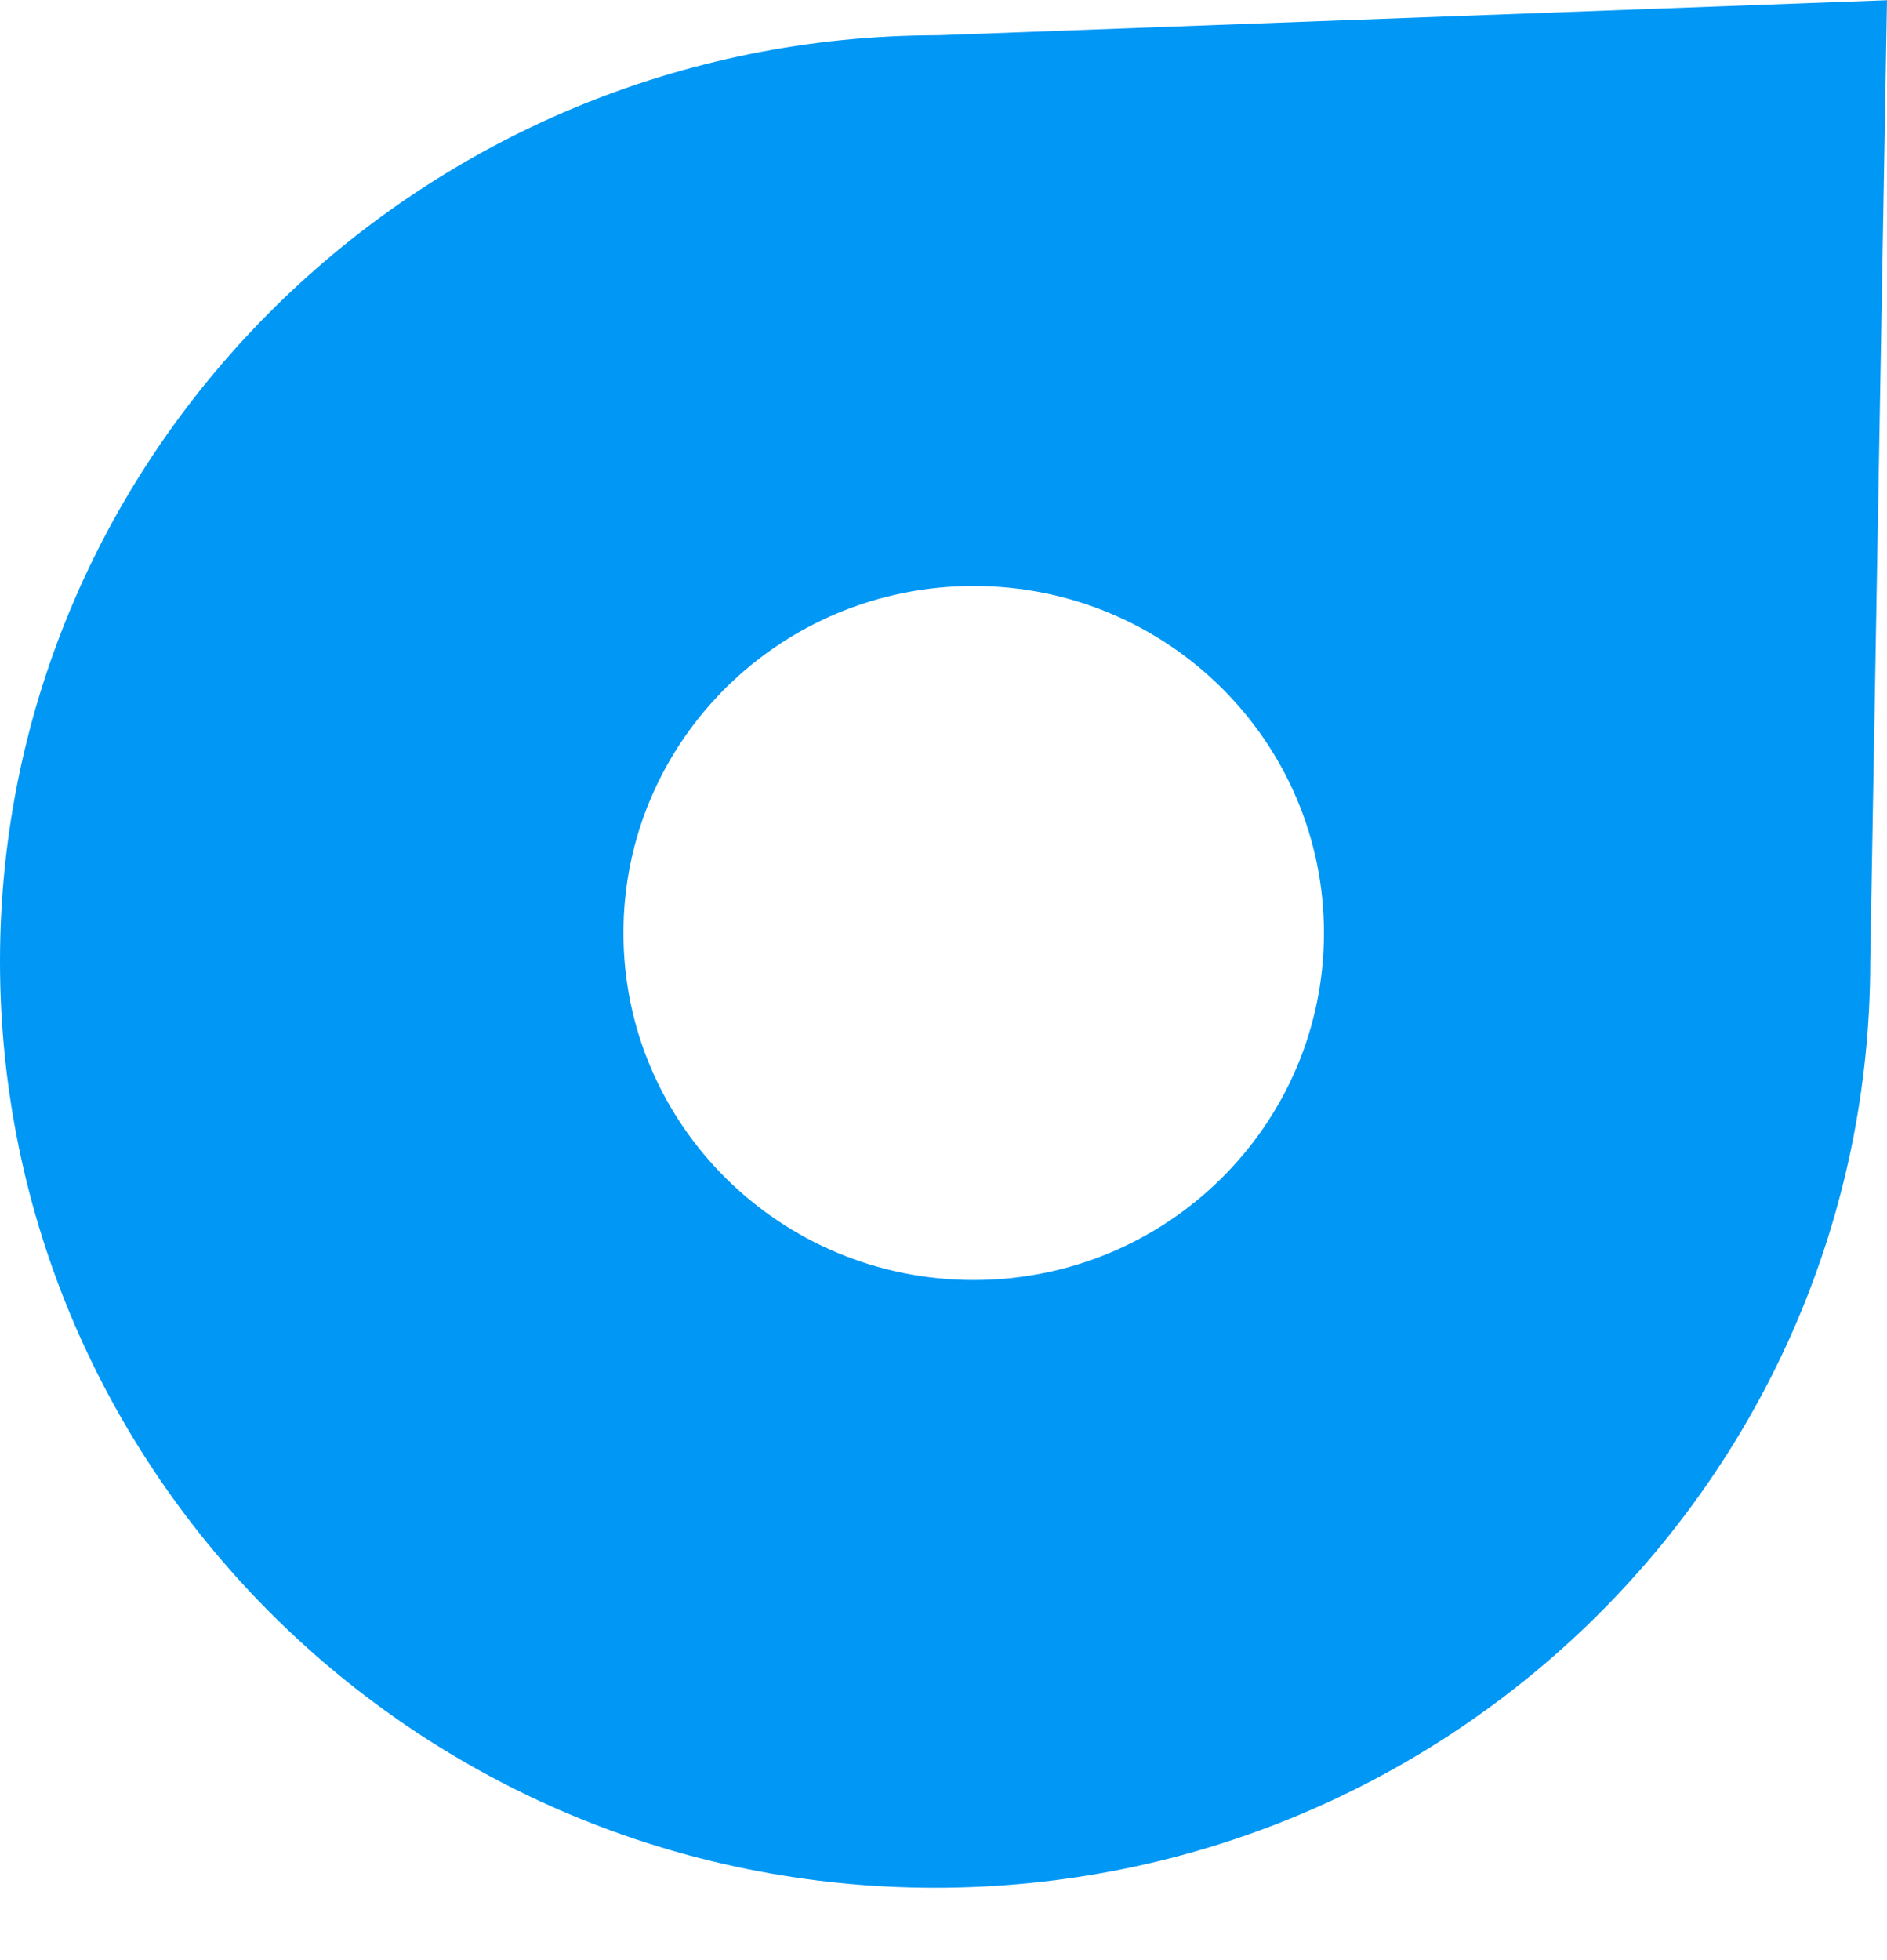 <svg width="26" height="27" viewBox="0 0 26 27" fill="none" xmlns="http://www.w3.org/2000/svg">
<path fill-rule="evenodd" clip-rule="evenodd" d="M25.769 13.243L26 0.003L12.929 0.486C5.813 0.486 0 6.195 0 13.243C0 20.29 5.769 26.003 12.884 26.003C20 26.003 25.769 20.29 25.769 13.243ZM18.242 12.852C18.242 15.492 16.081 17.632 13.416 17.632C10.75 17.632 8.59 15.492 8.59 12.852C8.59 10.212 10.75 8.072 13.416 8.072C16.081 8.072 18.242 10.212 18.242 12.852Z" fill="#0097F5"/>
</svg>
